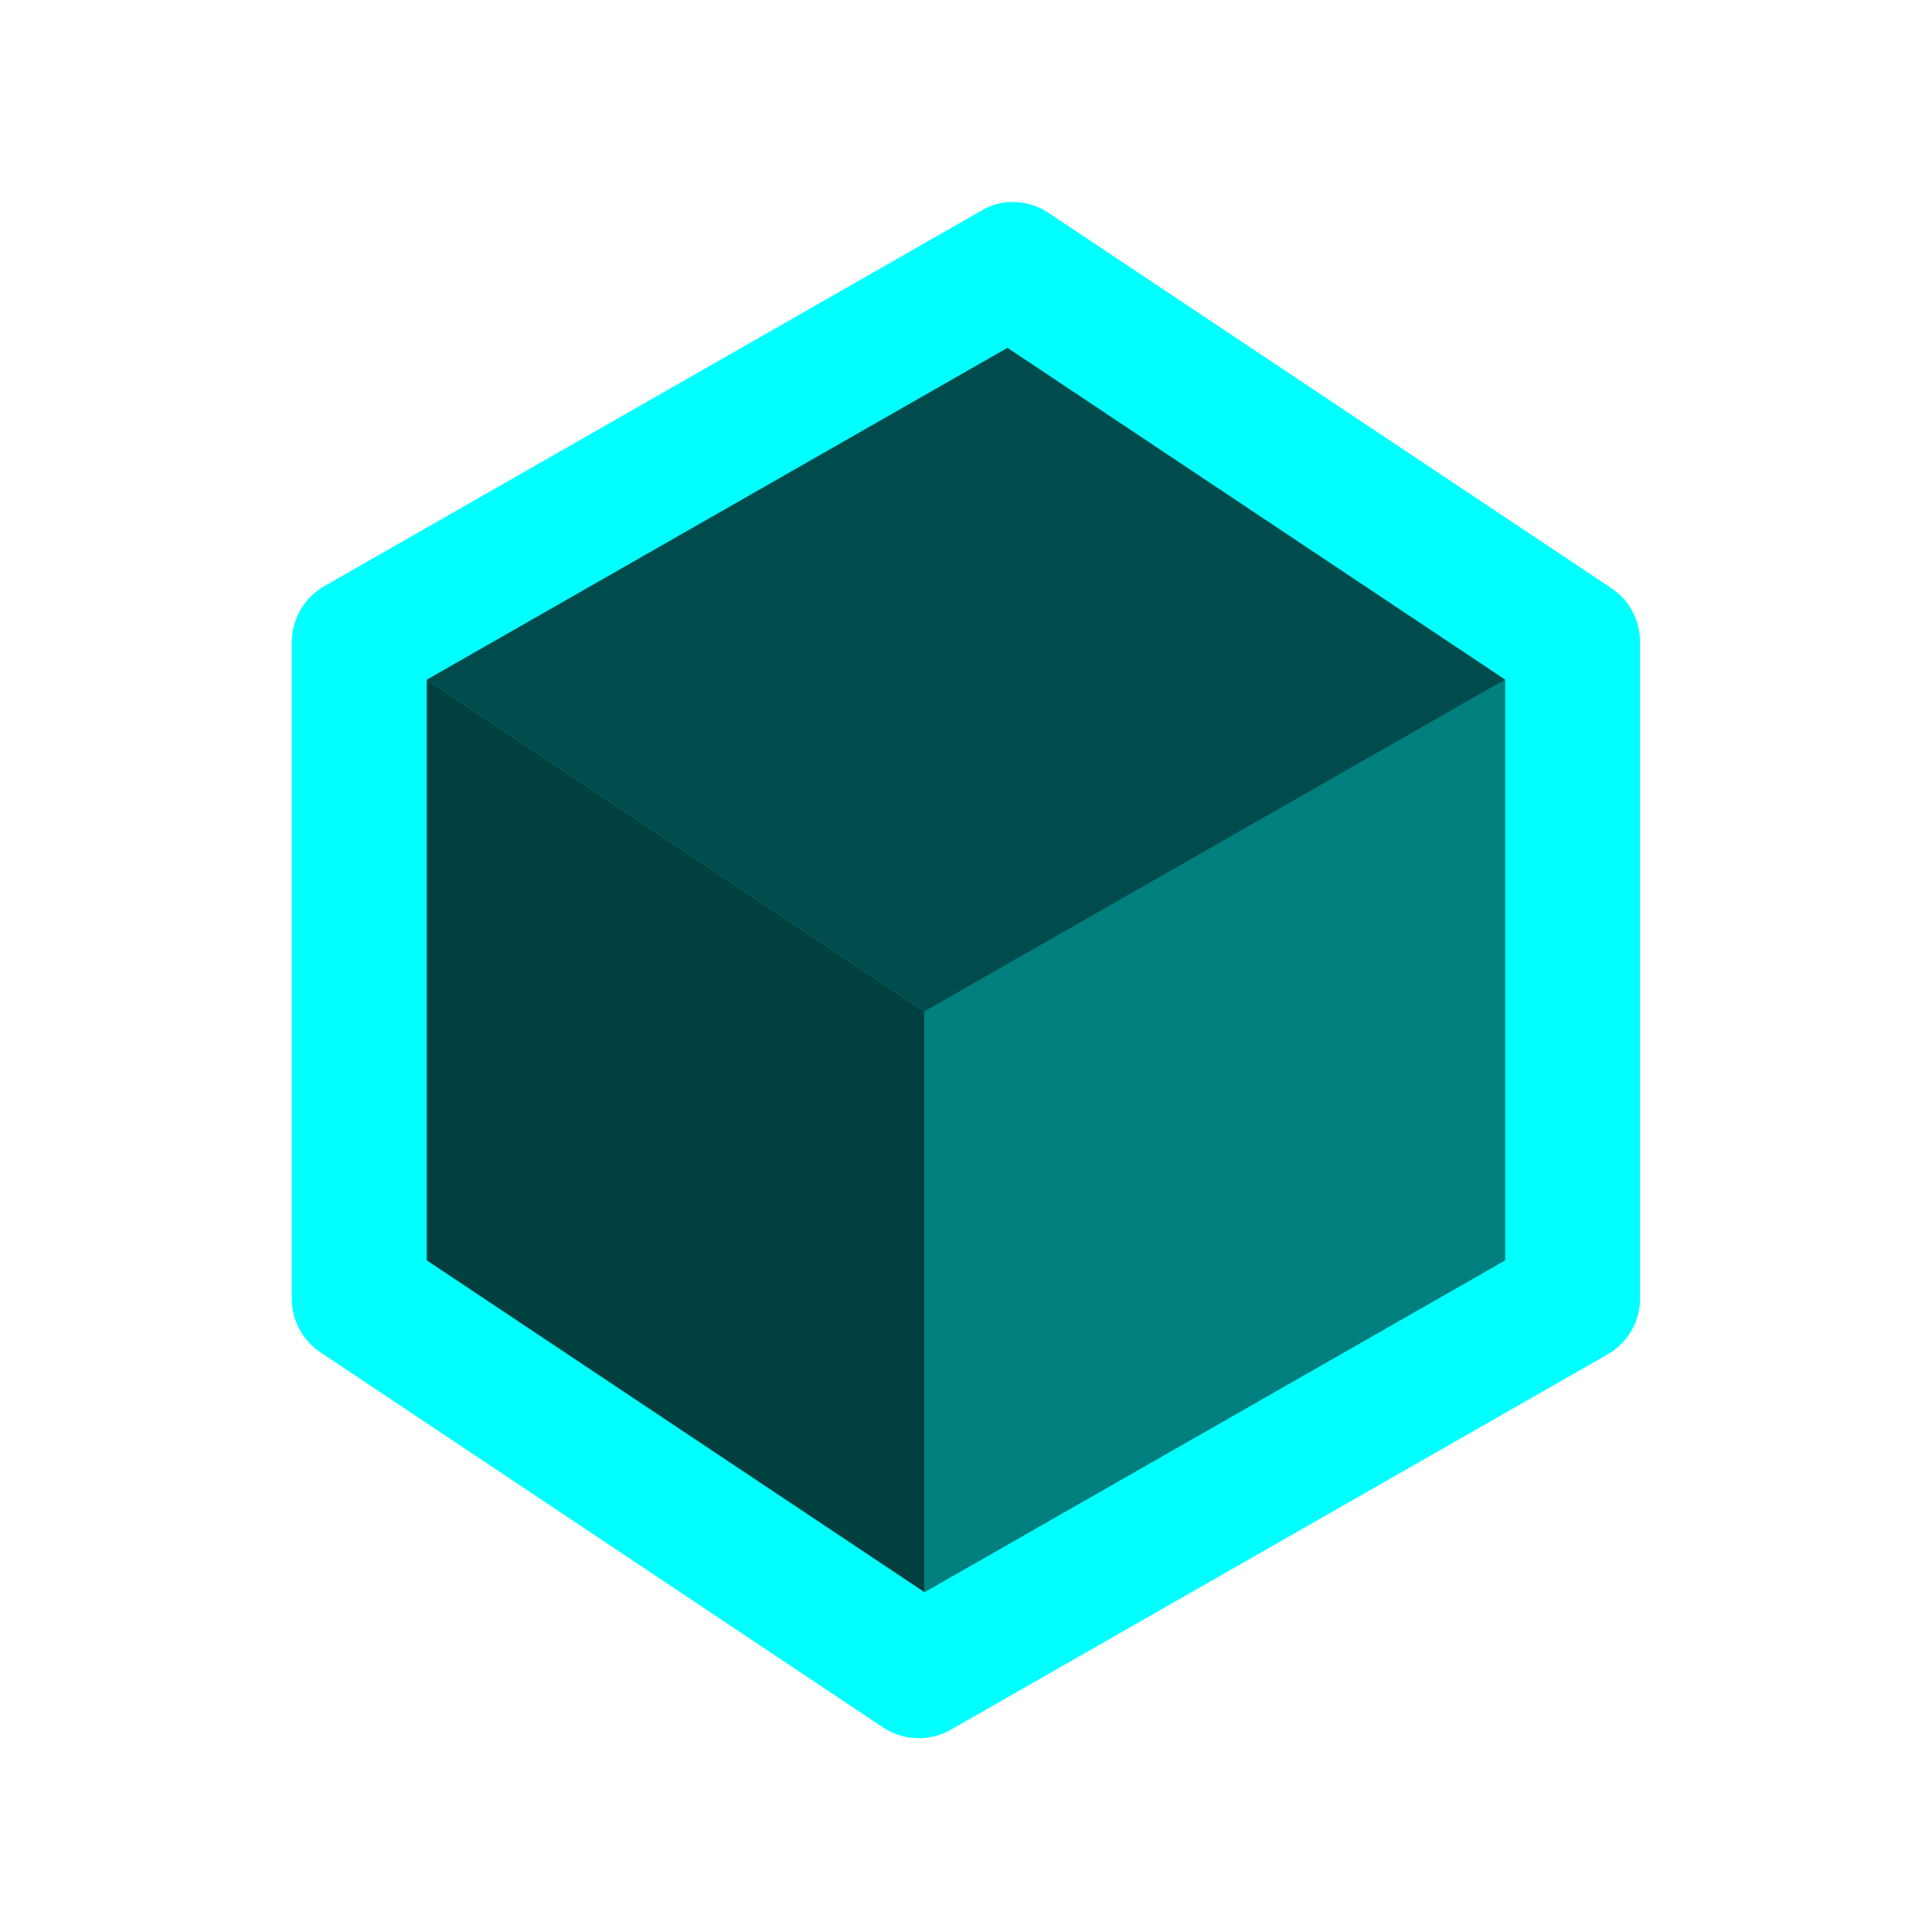 <?xml version="1.0"?><svg width="30" height="30" xmlns="http://www.w3.org/2000/svg" xmlns:xlink="http://www.w3.org/1999/xlink">
 <defs>
  <linearGradient id="linearGradient8342">
   <stop offset="0" id="stop8344" stop-color="#ef2929"/>
   <stop offset="1" id="stop8346" stop-color="#b80d0d"/>
  </linearGradient>
  <linearGradient xlink:href="#linearGradient8342" id="linearGradient2400" gradientUnits="userSpaceOnUse" gradientTransform="matrix(0.644,0,0,0.644,4.05,-2.391)" x1="10.269" y1="18.593" x2="20.64" y2="20"/>
  <linearGradient xlink:href="#linearGradient8342" id="linearGradient2398" gradientUnits="userSpaceOnUse" gradientTransform="matrix(0.644,0,0,0.644,4.05,-2.391)" x1="10.269" y1="18.593" x2="20.64" y2="20"/>
  <linearGradient xlink:href="#linearGradient8342" id="linearGradient2402" x1="0.241" y1="0.412" x2="0.64" y2="0.5"/>
 </defs>
 <g>
  <title>Layer 1</title>
  <g id="g2406">
   <path id="path9344" d="m15.614,3.141c-0.137,0.018 -0.269,0.065 -0.387,0.137l-10.195,5.826c-0.309,0.178 -0.5,0.508 -0.501,0.865l0,10.195c-0.001,0.34 0.17,0.657 0.455,0.842l8.738,5.826c0.317,0.204 0.721,0.213 1.047,0.023l10.195,-5.826c0.309,-0.178 0.5,-0.508 0.501,-0.865l0,-10.195c0.001,-0.34 -0.17,-0.657 -0.455,-0.842l-8.738,-5.826c-0.195,-0.128 -0.428,-0.185 -0.66,-0.159l0,0z" stroke-miterlimit="4" stroke-linejoin="round" stroke-linecap="round" fill="#00ffff"/>
   <path id="path9348" d="m6.627,10.554l7.729,5.153l0,9.017l-7.729,-5.153l0,-9.017z" stroke-miterlimit="4" stroke-linejoin="round" stroke-linecap="round" fill="#000000" opacity="0.75"/>
   <path id="path9350" d="m15.644,5.401l7.729,5.153l-9.017,5.153l-7.729,-5.153l9.017,-5.153z" stroke-miterlimit="4" stroke-linejoin="round" stroke-linecap="round" fill="#000000" opacity="0.7"/>
   <path id="path9352" d="m23.373,10.554l0,9.017l-9.017,5.153l0,-9.017l9.017,-5.153z" stroke-miterlimit="4" stroke-linejoin="round" stroke-linecap="round" fill="#000000" opacity="0.5"/>
  </g>
 </g>
</svg>